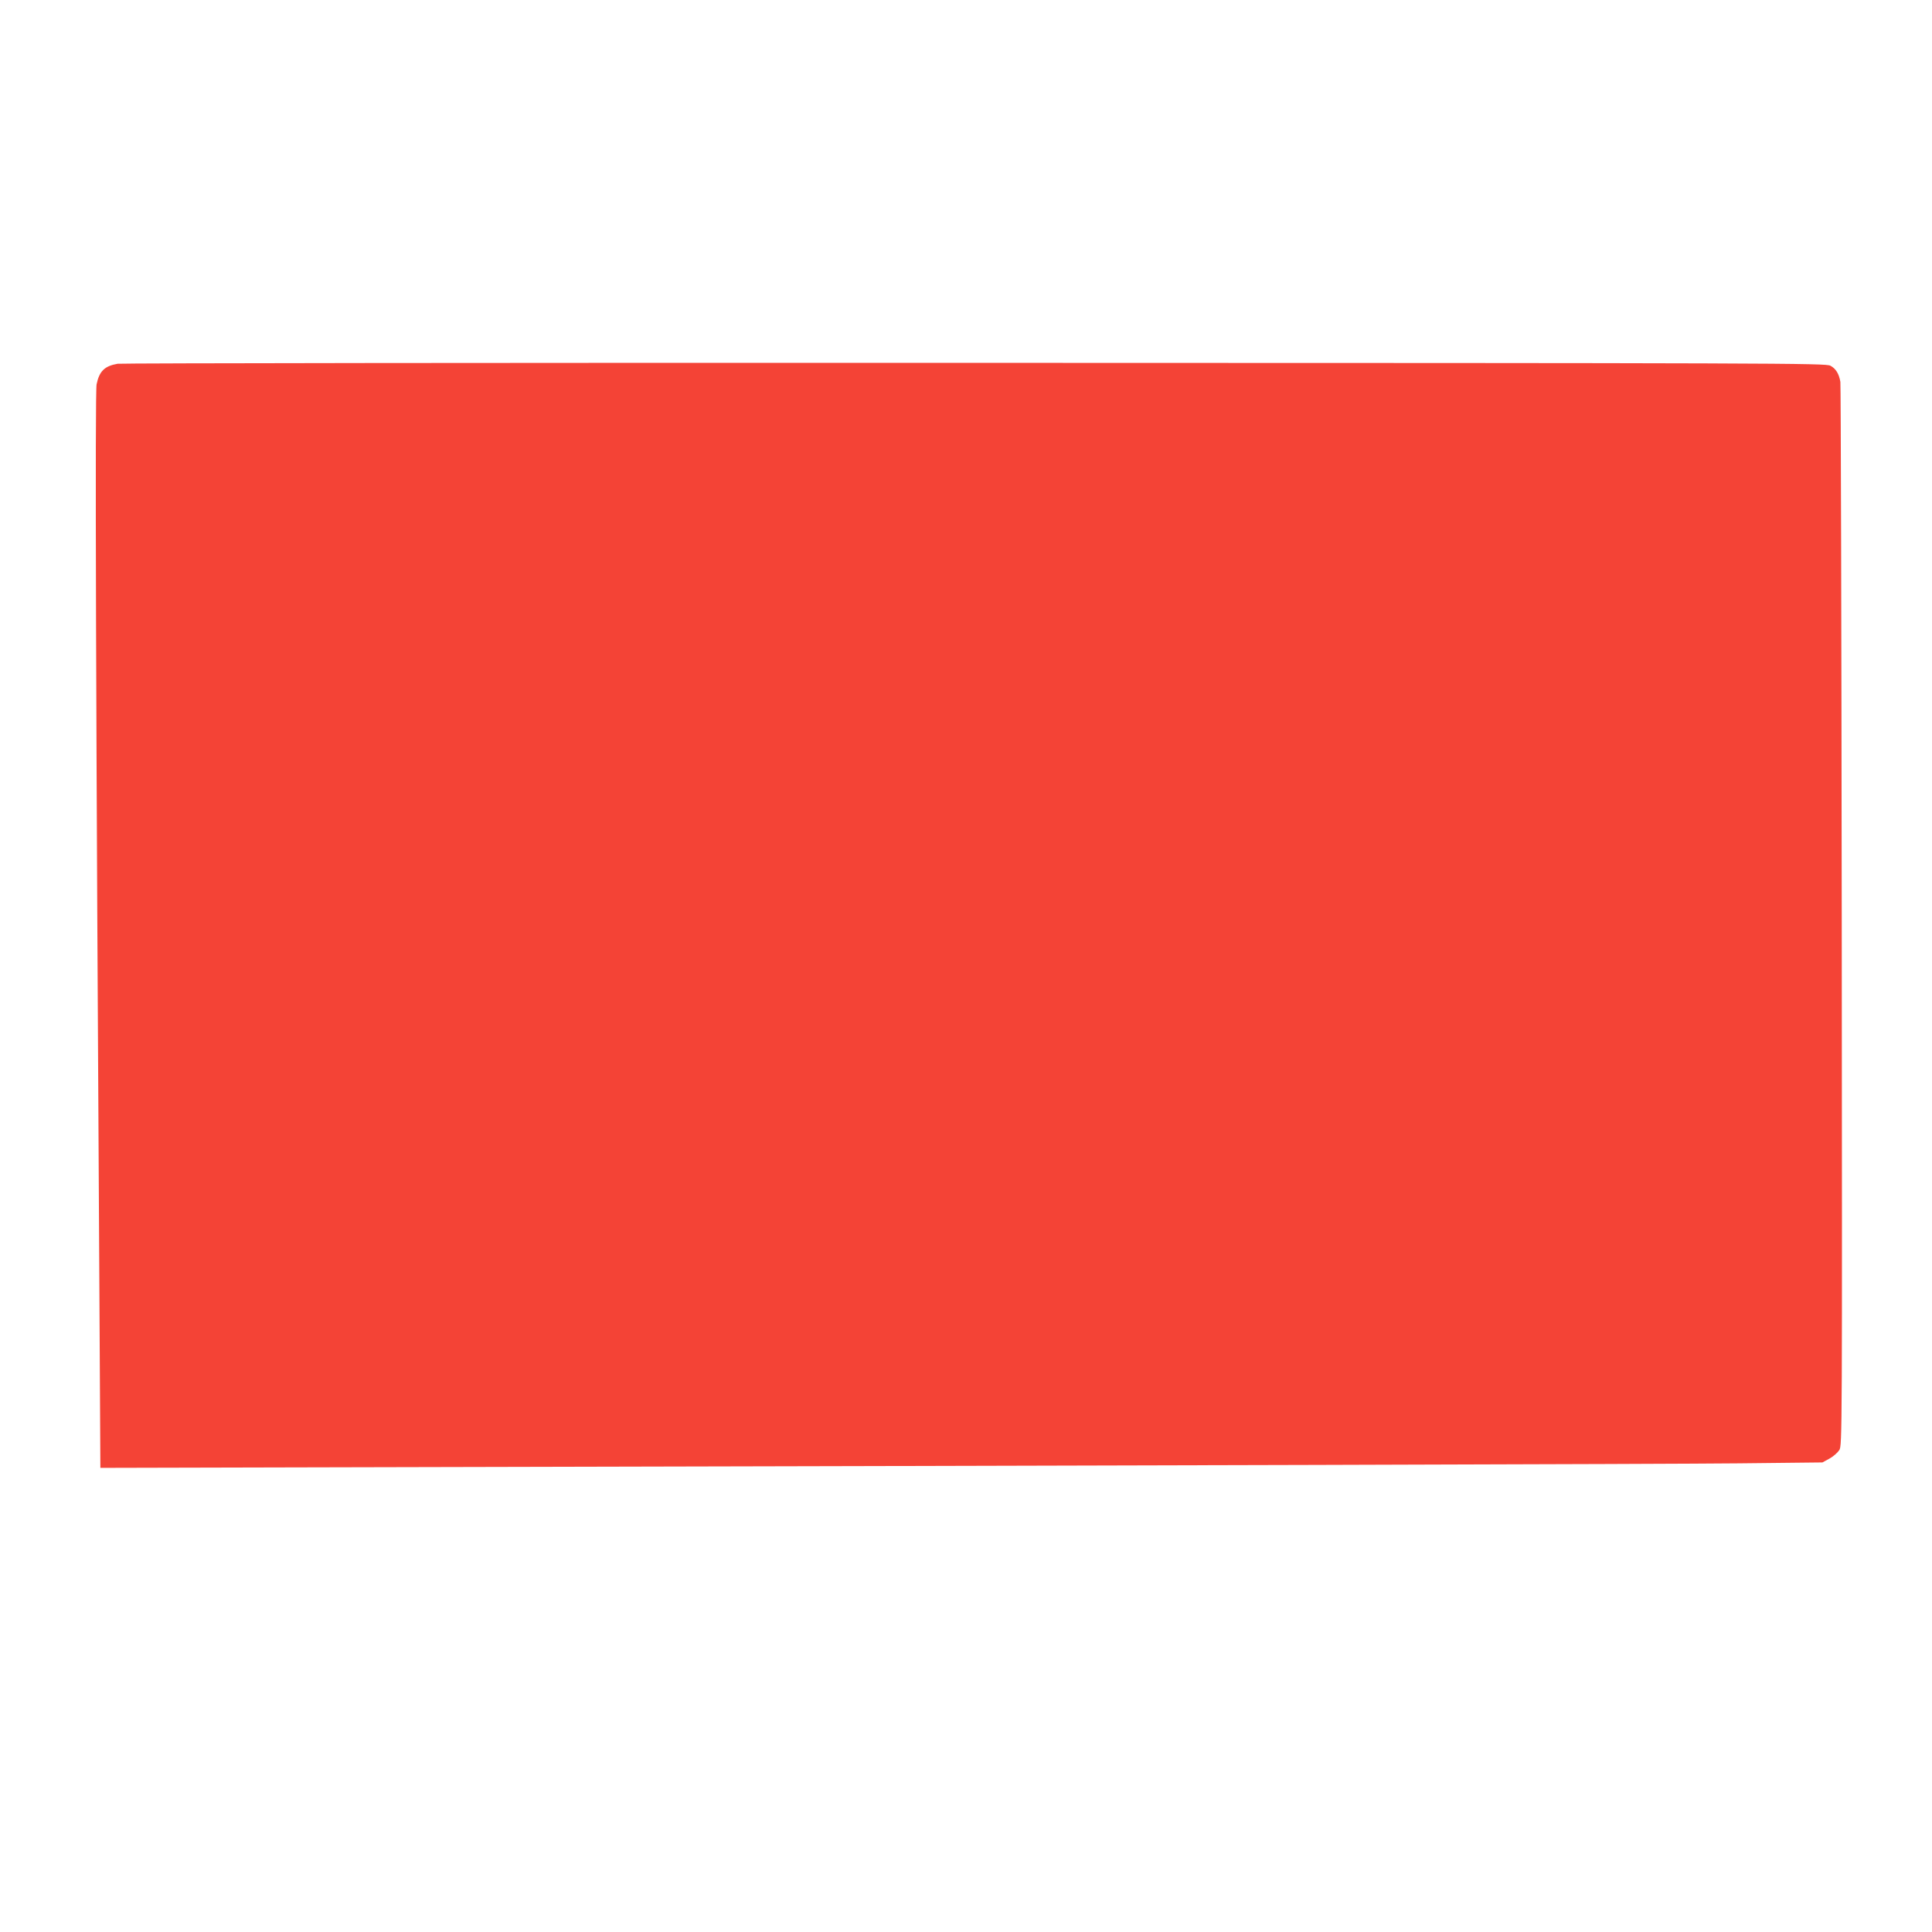 <?xml version="1.0" standalone="no"?>
<!DOCTYPE svg PUBLIC "-//W3C//DTD SVG 20010904//EN"
 "http://www.w3.org/TR/2001/REC-SVG-20010904/DTD/svg10.dtd">
<svg version="1.0" xmlns="http://www.w3.org/2000/svg"
 width="1280pt" height="1280pt" viewBox="0 0 1280 1280"
 preserveAspectRatio="xMidYMid meet">
<g transform="translate(0,1280) scale(0.1,-0.1)"
fill="#f44336" stroke="none">
<path d="M779 10390 c-86 -15 -121 -49 -139 -136 -11 -52 -5 -2126 19 -6099
l6 -1080 1235 3 c5838 13 9152 22 9619 27 l555 6 46 25 c26 14 55 40 66 57 19
31 19 90 16 3537 -2 1928 -6 3521 -9 3540 -9 53 -30 88 -66 107 -30 17 -300
18 -5667 19 -3099 1 -5656 -2 -5681 -6z"/>
</g>
</svg>
